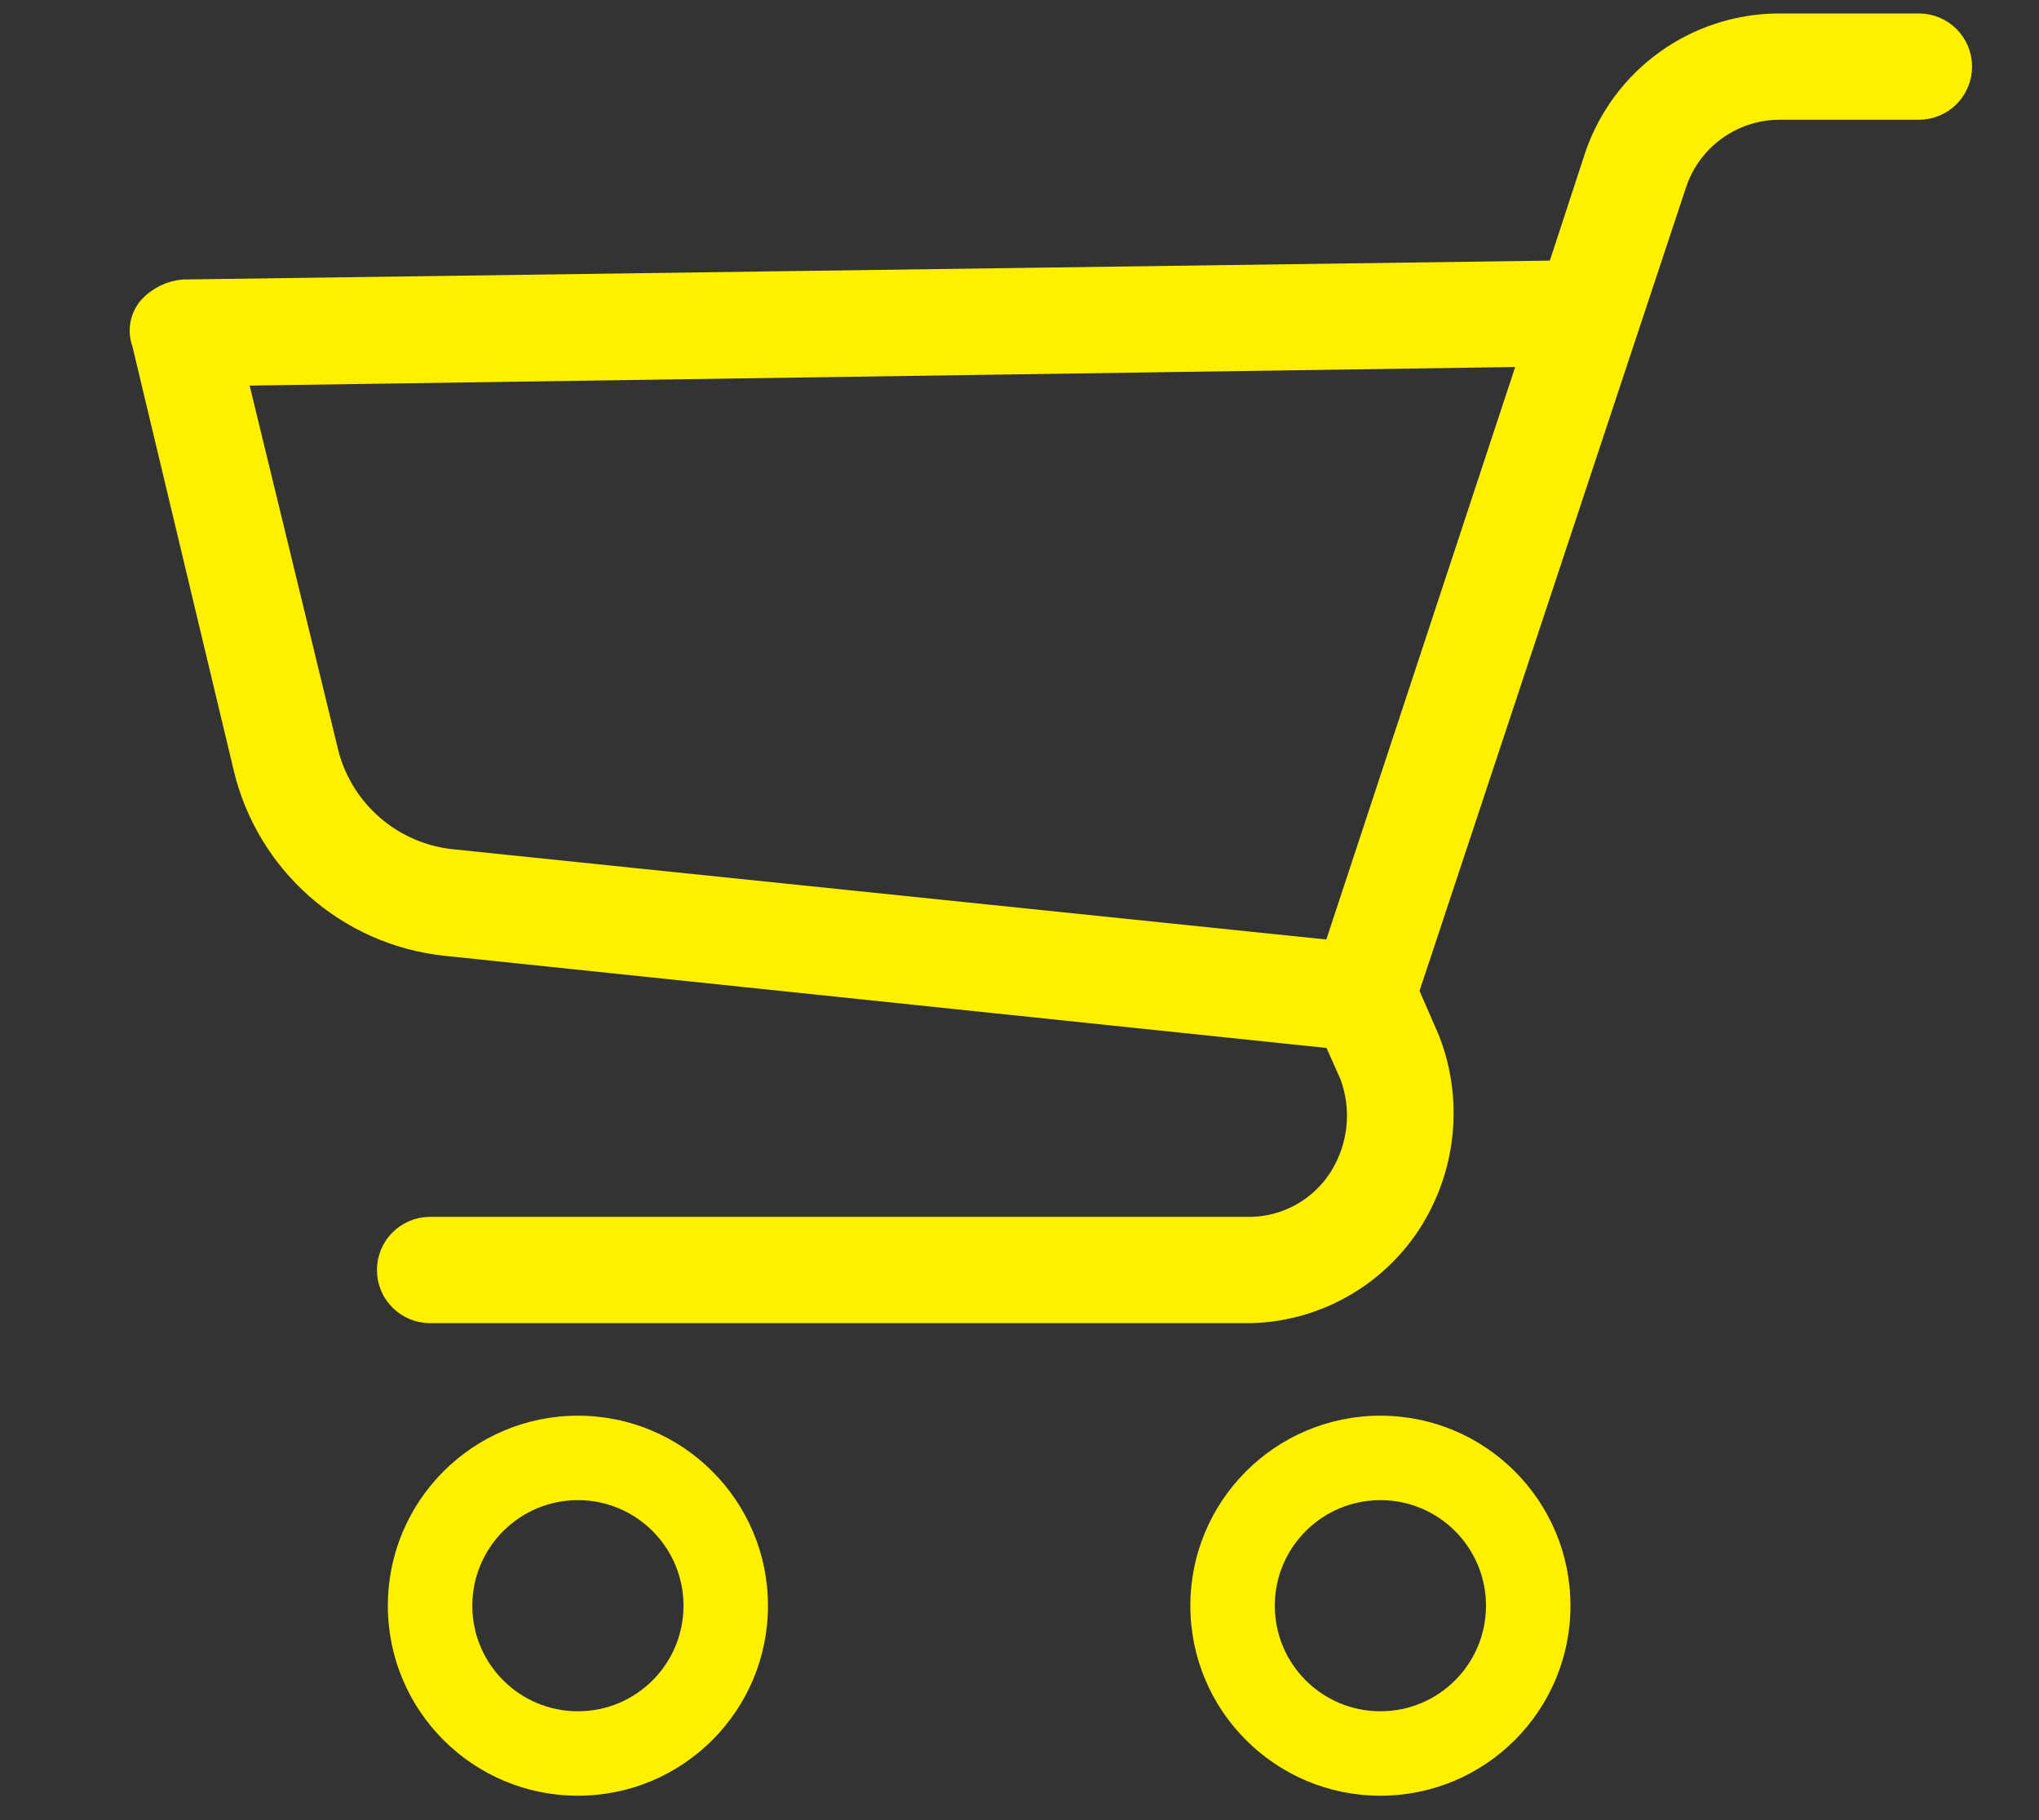 <svg width="28" height="25" viewBox="0 0 28 25" fill="none" xmlns="http://www.w3.org/2000/svg">
<rect x="0" y="0" width="28" height="25" fill="#333333" stroke="none"/>
<g clip-path="url(#clip0_487_1240)">
<path d="M18.956 19.445C20.398 19.445 21.566 20.614 21.566 22.055C21.566 23.497 20.398 24.665 18.956 24.665C17.515 24.665 16.346 23.497 16.346 22.055C16.346 20.614 17.515 19.445 18.956 19.445ZM18.956 23.505C19.757 23.505 20.406 22.856 20.406 22.055C20.406 21.255 19.757 20.605 18.956 20.605C18.155 20.605 17.506 21.255 17.506 22.055C17.506 22.856 18.155 23.505 18.956 23.505Z" fill="#FFF000"/>
<path d="M7.936 19.445C9.378 19.445 10.546 20.614 10.546 22.055C10.546 23.497 9.378 24.665 7.936 24.665C6.495 24.665 5.326 23.497 5.326 22.055C5.326 20.614 6.495 19.445 7.936 19.445ZM7.936 23.505C8.737 23.505 9.386 22.856 9.386 22.055C9.386 21.255 8.737 20.605 7.936 20.605C7.135 20.605 6.486 21.255 6.486 22.055C6.486 22.856 7.135 23.505 7.936 23.505Z" fill="#FFF000"/>
<path d="M2.049 4.221C2.17 4.089 2.335 4.006 2.513 3.989L21.392 3.728L21.914 2.133C22.282 1.066 23.28 0.347 24.408 0.335H26.351C26.671 0.335 26.931 0.594 26.931 0.915C26.931 1.235 26.671 1.495 26.351 1.495H24.408C23.777 1.509 23.222 1.913 23.016 2.51L19.333 13.617L19.623 14.284C19.947 15.117 19.849 16.056 19.362 16.806C18.879 17.543 18.067 17.998 17.187 18.024H5.906C5.586 18.024 5.326 17.765 5.326 17.445C5.326 17.124 5.586 16.864 5.906 16.864H17.187C17.684 16.852 18.142 16.59 18.405 16.169C18.665 15.752 18.719 15.238 18.55 14.776L18.318 14.254L6.109 12.978C4.768 12.831 3.665 11.855 3.354 10.542L1.962 4.714C1.899 4.546 1.933 4.357 2.049 4.221ZM4.485 10.281C4.673 11.127 5.391 11.75 6.254 11.819L18.318 13.066L21.015 4.888L3.238 5.149L4.485 10.281Z" fill="#FFF000" stroke="#FFF000" stroke-width="0.3"/>
</g>
<defs>
<clipPath id="clip0_487_1240">
<rect width="27" height="25" fill="white" transform="matrix(-1 0 0 1 27.931 0)"/>
</clipPath>
</defs>
</svg>
